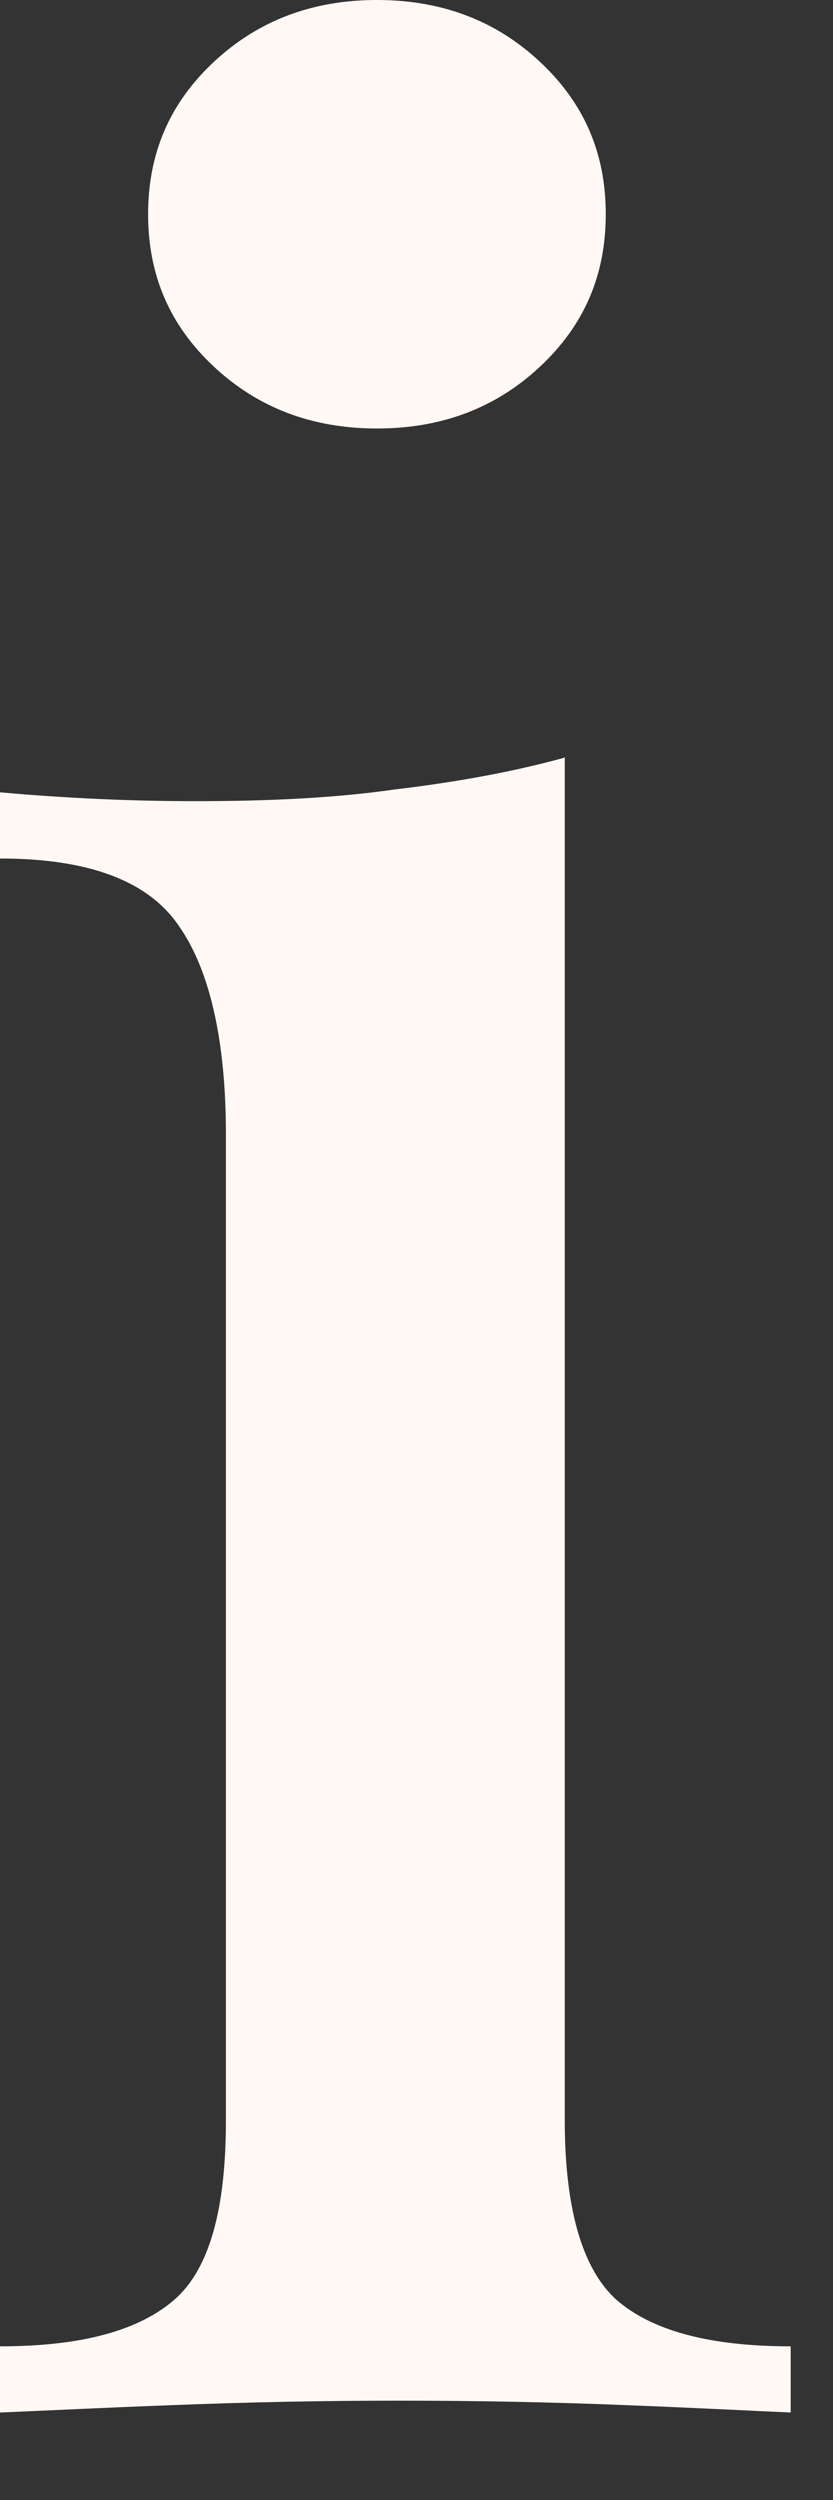 <?xml version="1.0" encoding="utf-8"?>
<svg xmlns="http://www.w3.org/2000/svg" fill="none" height="100%" overflow="visible" preserveAspectRatio="none" style="display: block;" viewBox="0 0 5 15" width="100%">
<rect x="0" y="0" width="5" height="15" fill="#333333" stroke="none"/>
<path d="M3.39 4.543V12.723C3.39 13.251 3.495 13.612 3.698 13.797C3.909 13.982 4.253 14.078 4.746 14.078V14.475C4.534 14.466 4.2 14.448 3.76 14.431C3.319 14.413 2.861 14.404 2.395 14.404C1.928 14.404 1.488 14.413 1.03 14.431C0.572 14.448 0.229 14.466 0 14.475V14.078C0.493 14.078 0.836 13.982 1.048 13.797C1.259 13.612 1.356 13.251 1.356 12.723V6.806C1.356 6.242 1.259 5.82 1.074 5.556C0.889 5.283 0.528 5.151 0 5.151V4.754C0.405 4.79 0.792 4.807 1.171 4.807C1.594 4.807 1.999 4.79 2.368 4.737C2.738 4.693 3.082 4.631 3.399 4.543H3.39ZM2.263 0C2.65 0 2.976 0.123 3.24 0.37C3.504 0.616 3.636 0.916 3.636 1.285C3.636 1.655 3.504 1.955 3.24 2.201C2.976 2.448 2.65 2.571 2.263 2.571C1.875 2.571 1.55 2.448 1.285 2.201C1.021 1.955 0.889 1.655 0.889 1.285C0.889 0.916 1.021 0.616 1.285 0.37C1.55 0.123 1.875 0 2.263 0Z" fill="#FFF8F4" id="Vector"/>
</svg>